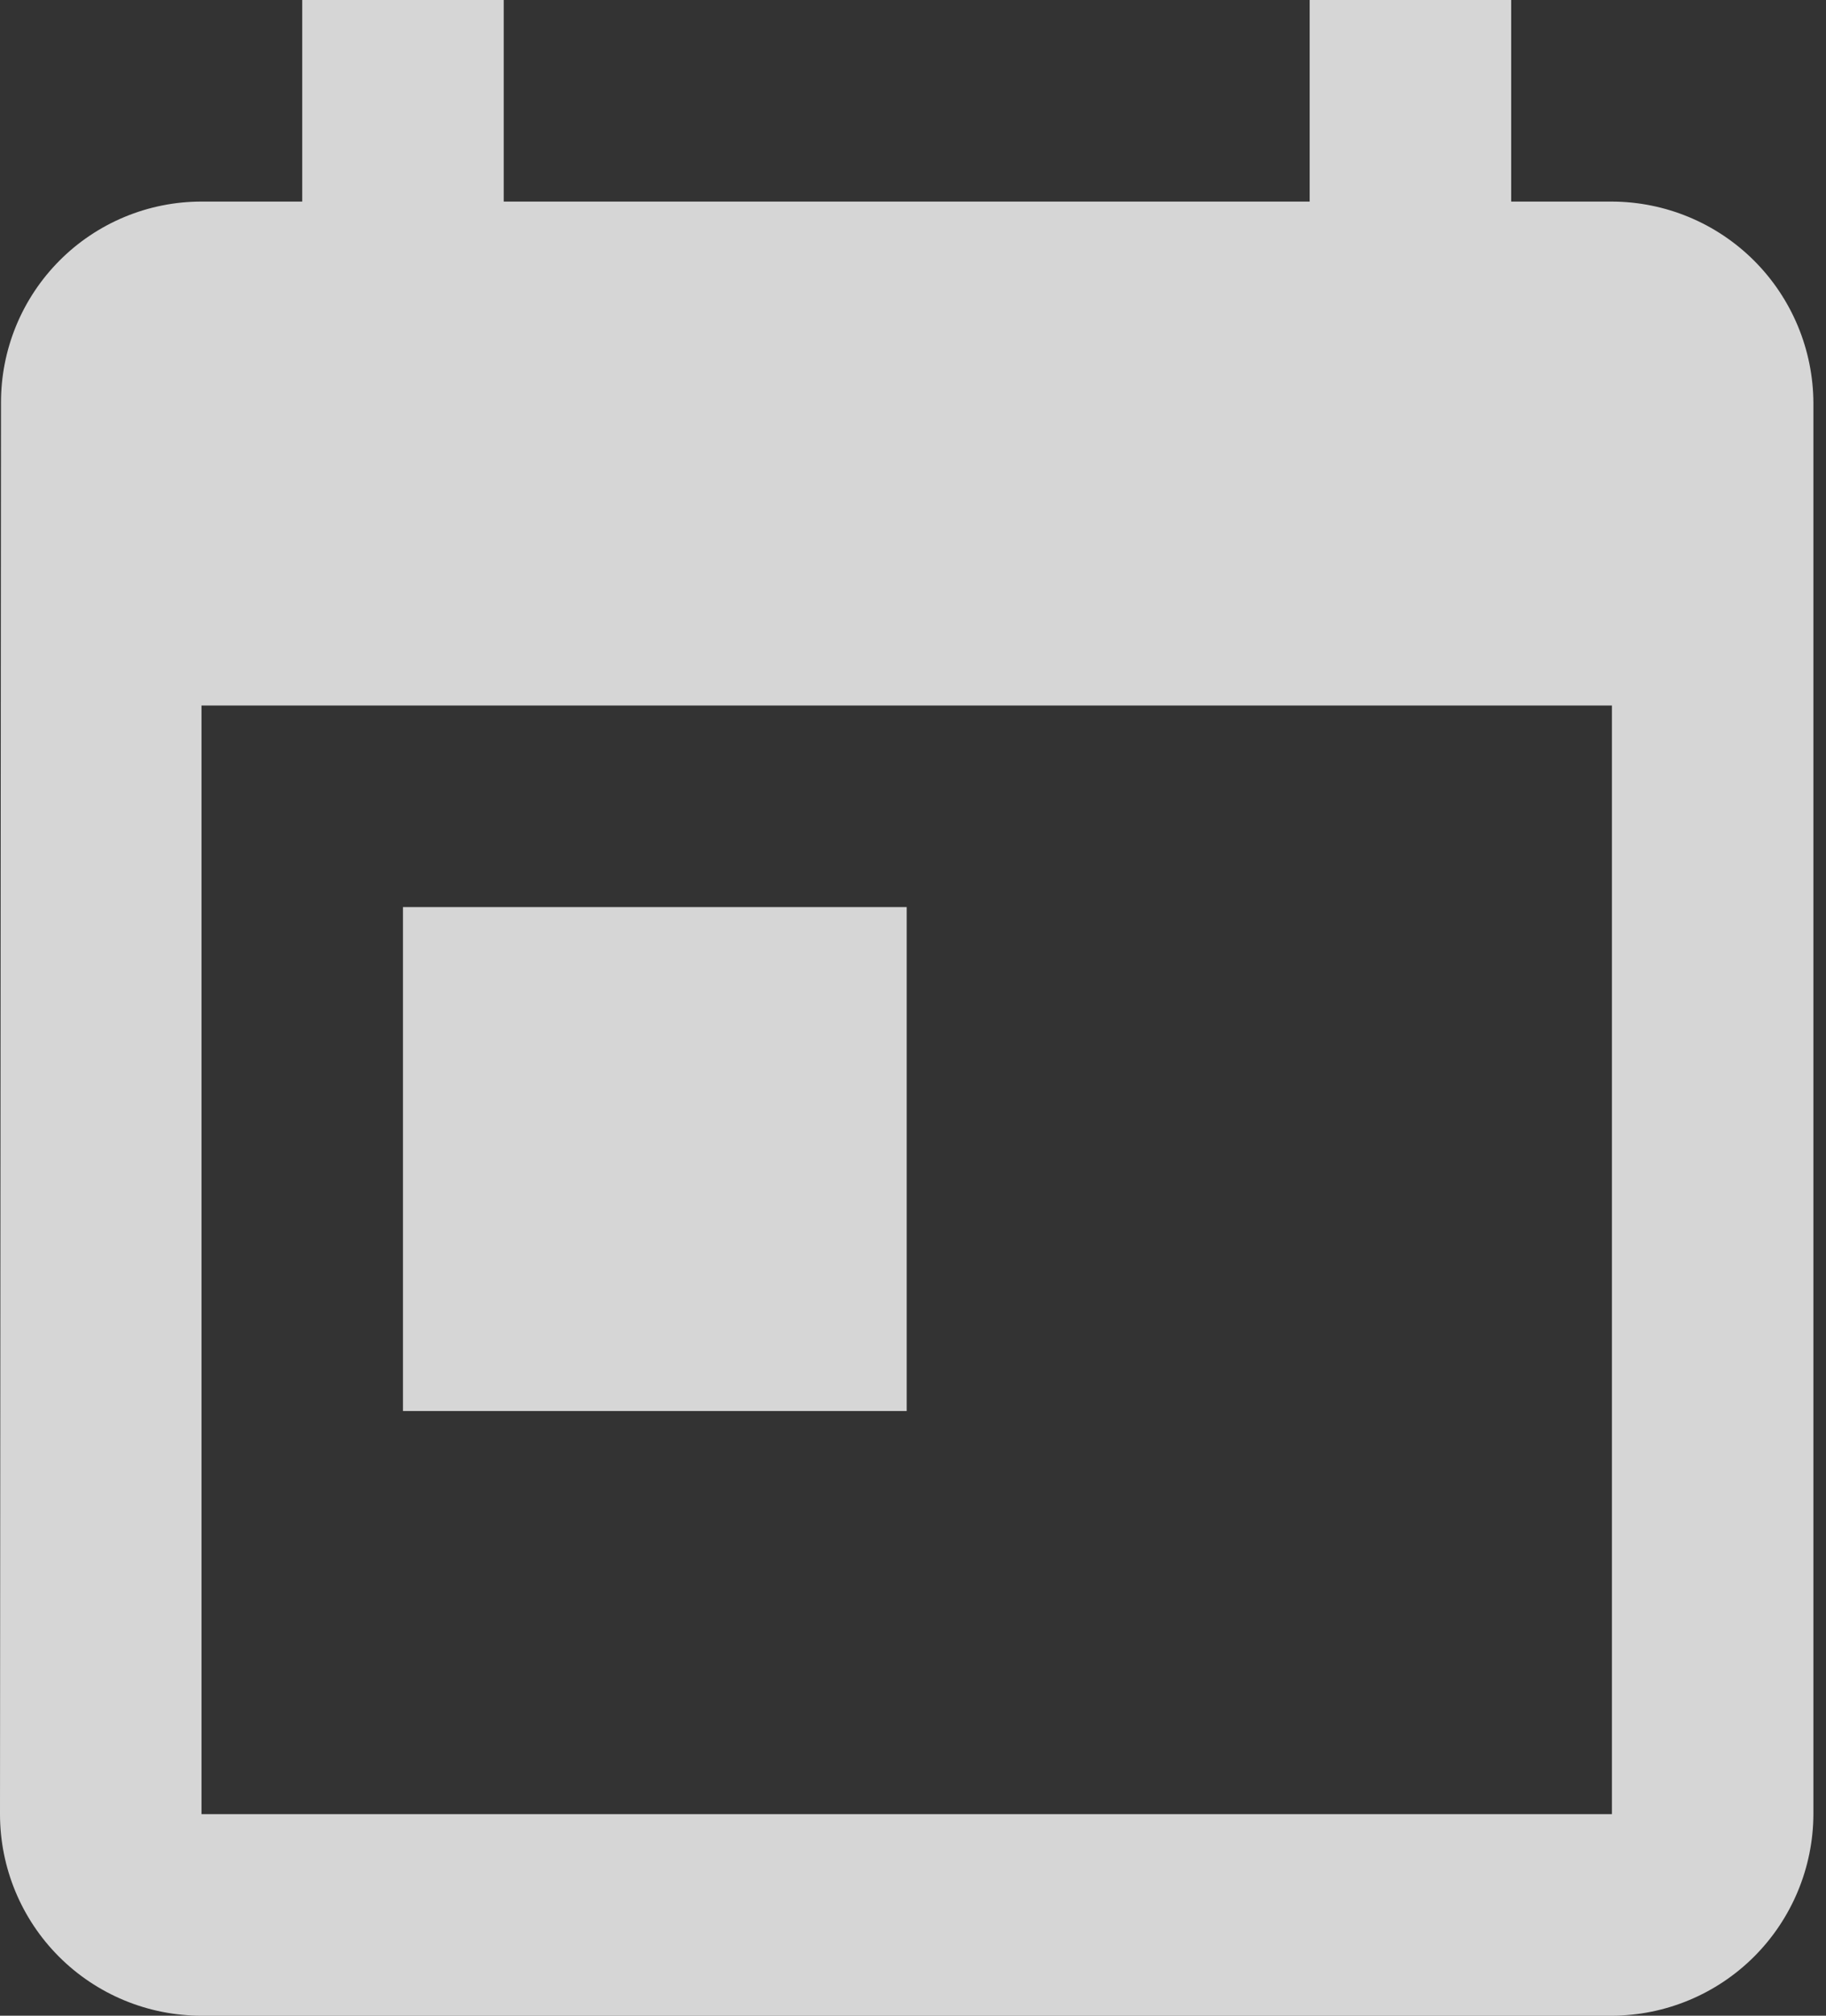 <svg width="29" height="32" viewBox="0 0 29 32" fill="none" xmlns="http://www.w3.org/2000/svg">
<rect x="0" y="0" width="29" height="32" fill="#333333" stroke="none"/>
<path d="M25.6 3.2H24V0H20.8V3.2H8V0H4.8V3.2H3.2C2.781 3.2 2.365 3.283 1.978 3.444C1.591 3.605 1.239 3.841 0.943 4.139C0.648 4.436 0.413 4.789 0.254 5.177C0.095 5.565 0.014 5.981 0.016 6.4L0 28.8C0 29.649 0.337 30.463 0.937 31.063C1.537 31.663 2.351 32 3.2 32H25.6C26.448 31.997 27.26 31.66 27.86 31.06C28.459 30.46 28.797 29.648 28.8 28.8V6.4C28.797 5.552 28.459 4.74 27.86 4.14C27.26 3.54 26.448 3.203 25.6 3.2ZM25.6 28.8H3.2V11.2H25.6V28.8ZM6.4 14.4H14.4V22.4H6.4V14.4Z" fill="white" fill-opacity="0.8"/>
</svg>
